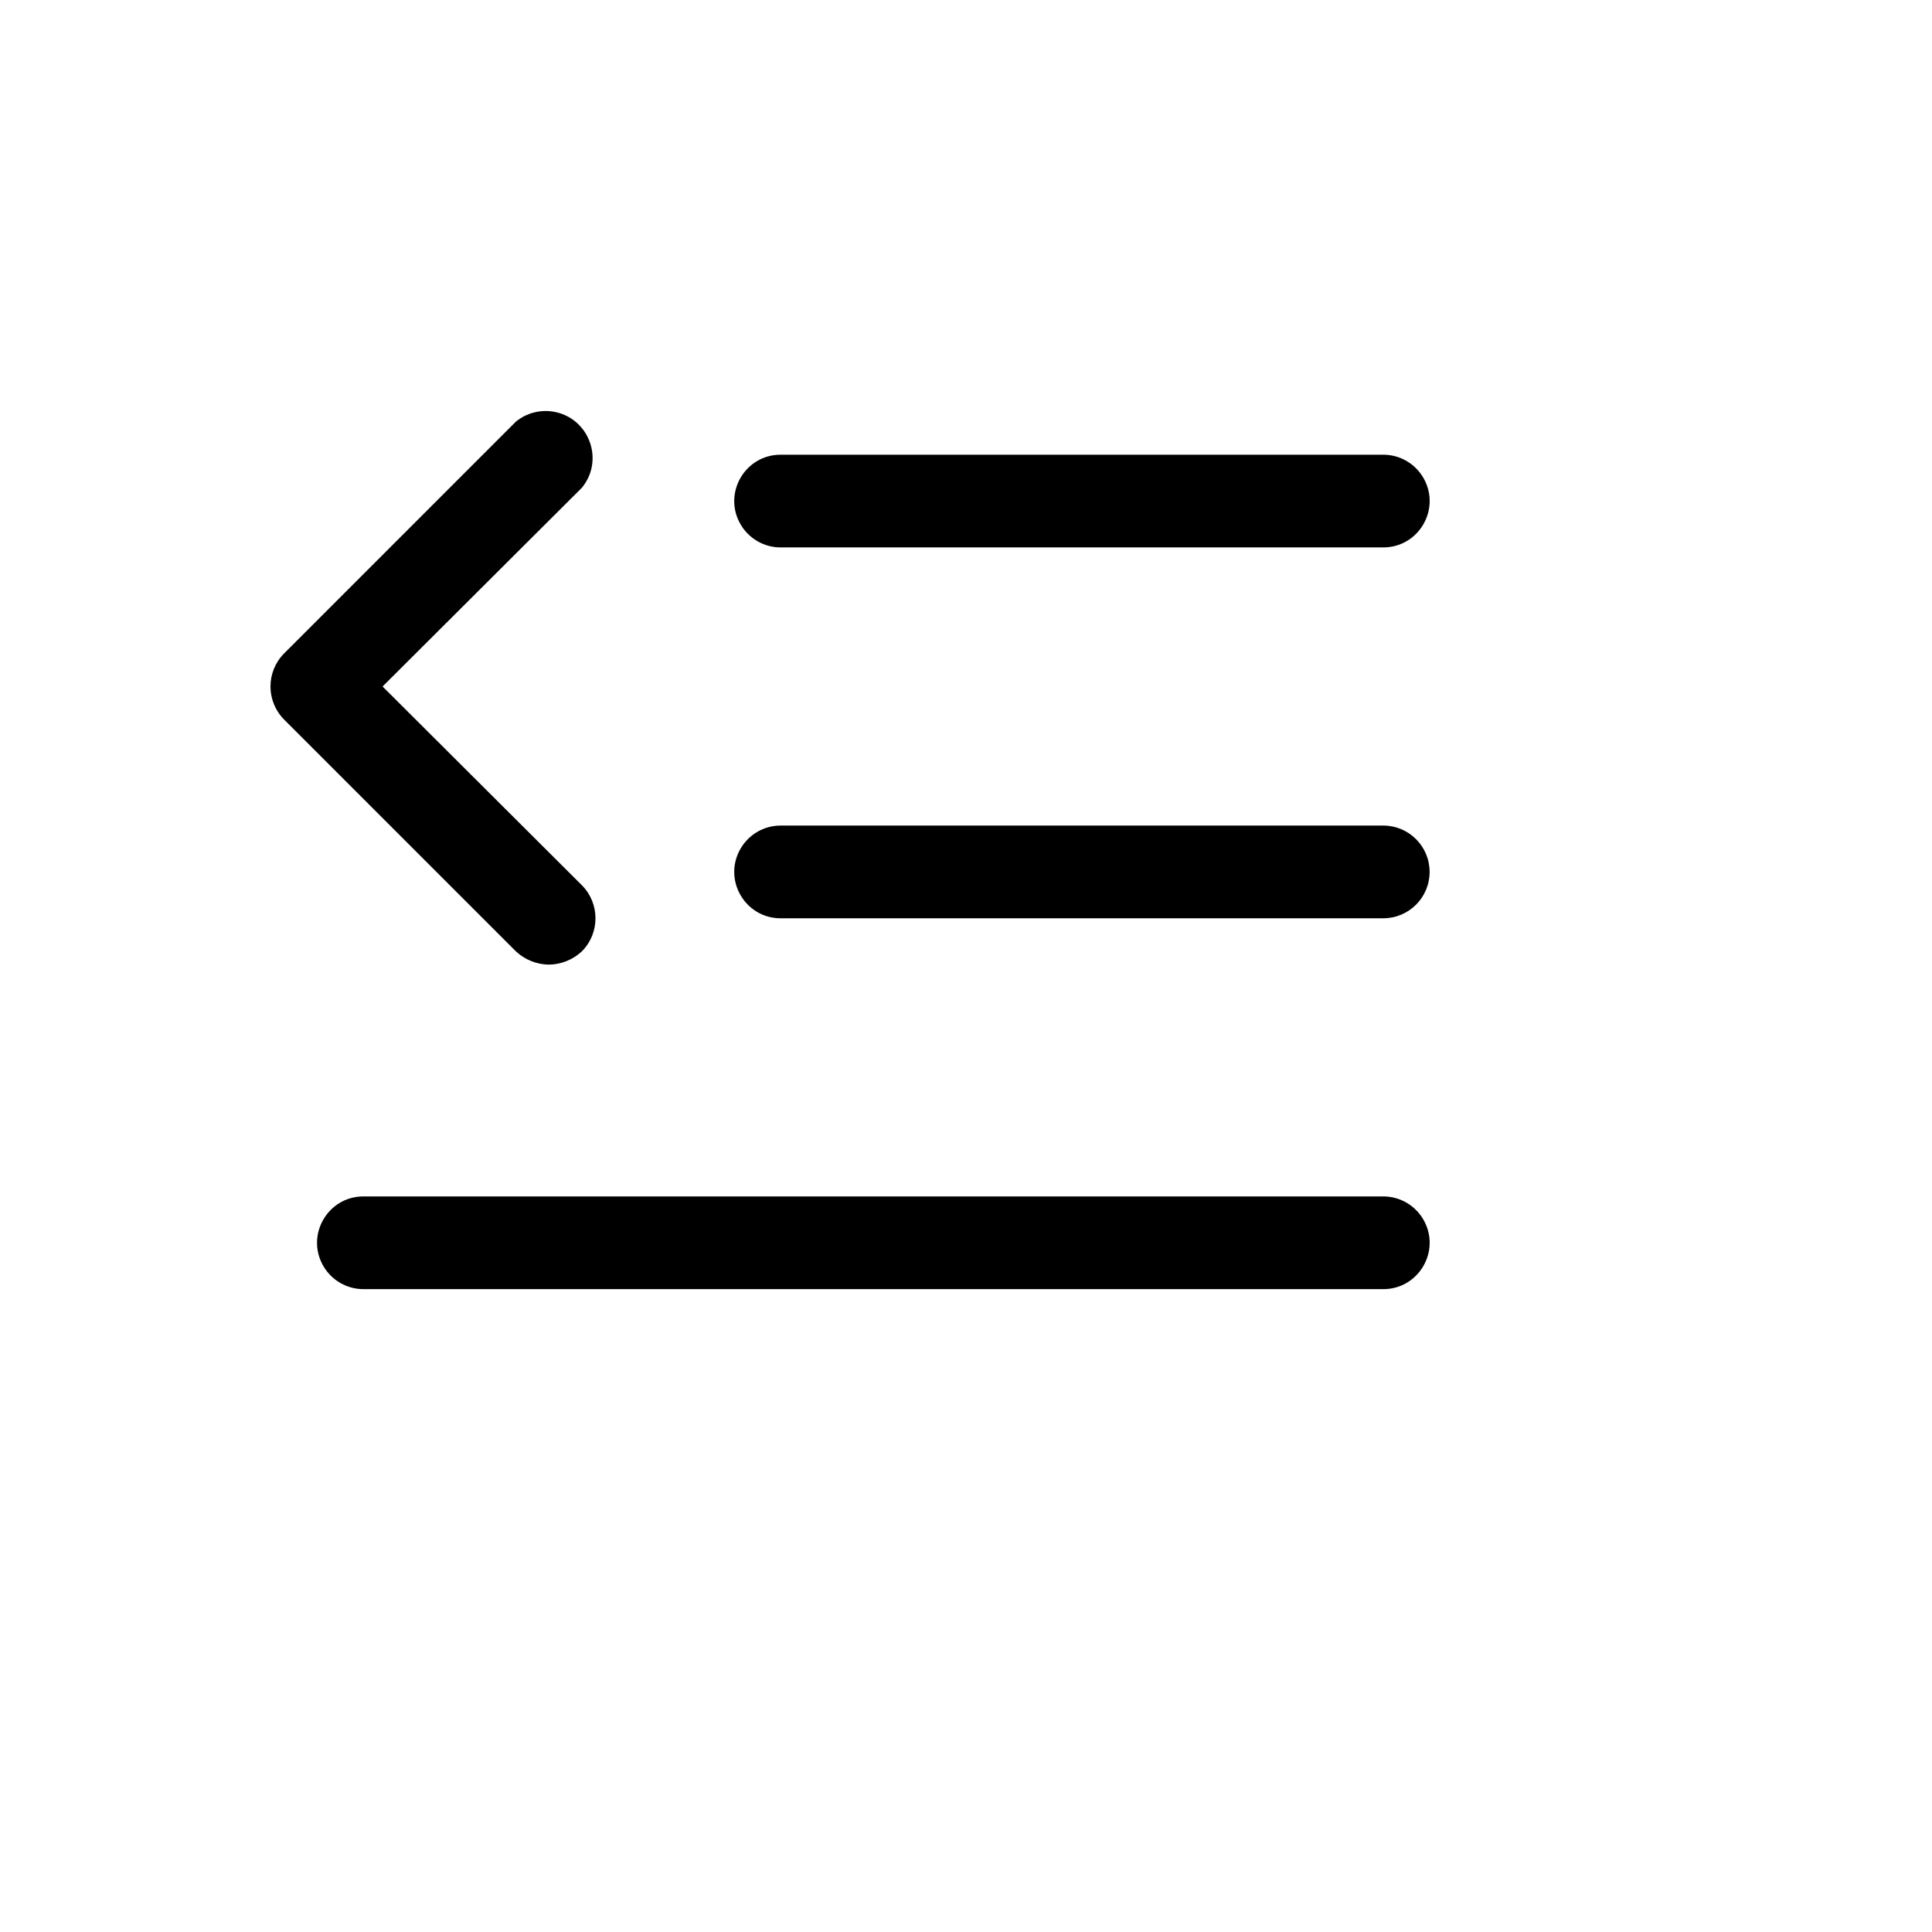 <svg xmlns="http://www.w3.org/2000/svg" version="1.1" xmlns:xlink="http://www.w3.org/1999/xlink" width="100%" height="100%" id="svgWorkerArea" viewBox="-25 -25 625 625" xmlns:idraw="https://idraw.muisca.co" style="background: white;"><defs id="defsdoc"><pattern id="patternBool" x="0" y="0" width="10" height="10" patternUnits="userSpaceOnUse" patternTransform="rotate(35)"><circle cx="5" cy="5" r="4" style="stroke: none;fill: #ff000070;"></circle></pattern></defs><g id="fileImp-607163774" class="cosito"><path id="pathImp-794838192" class="grouped" d="M437.478 257.066C437.478 265.349 430.764 272.063 422.482 272.063 422.482 272.063 227.537 272.063 227.537 272.063 215.994 272.063 208.779 259.565 214.551 249.568 217.23 244.928 222.18 242.069 227.537 242.069 227.537 242.069 422.482 242.069 422.482 242.069 430.764 242.069 437.478 248.784 437.478 257.066 437.478 257.066 437.478 257.066 437.478 257.066M227.537 152.09C227.537 152.09 422.482 152.09 422.482 152.09 434.026 152.09 441.24 139.593 435.469 129.595 432.79 124.955 427.839 122.097 422.482 122.097 422.482 122.097 227.537 122.097 227.537 122.097 215.994 122.097 208.779 134.594 214.551 144.591 217.23 149.231 222.18 152.09 227.537 152.09 227.537 152.09 227.537 152.09 227.537 152.09M422.482 362.042C422.482 362.042 92.576 362.042 92.576 362.042 81.032 362.042 73.817 374.54 79.589 384.537 82.268 389.177 87.218 392.036 92.576 392.036 92.576 392.036 422.482 392.036 422.482 392.036 434.026 392.036 441.24 379.538 435.469 369.541 432.79 364.901 427.839 362.042 422.482 362.042 422.482 362.042 422.482 362.042 422.482 362.042M152.559 287.059C156.533 287.005 160.344 285.467 163.243 282.748 169.104 276.83 169.104 267.295 163.243 261.378 163.243 261.378 98.762 197.08 98.762 197.08 98.762 197.08 163.243 132.782 163.243 132.782 170.658 123.746 165.512 110.072 153.98 108.167 149.666 107.455 145.254 108.637 141.874 111.411 141.874 111.411 66.896 186.394 66.896 186.394 61.035 192.312 61.035 201.847 66.896 207.765 66.896 207.765 141.874 282.748 141.874 282.748 144.773 285.467 148.584 287.005 152.559 287.059 152.559 287.059 152.559 287.059 152.559 287.059"></path></g></svg>
